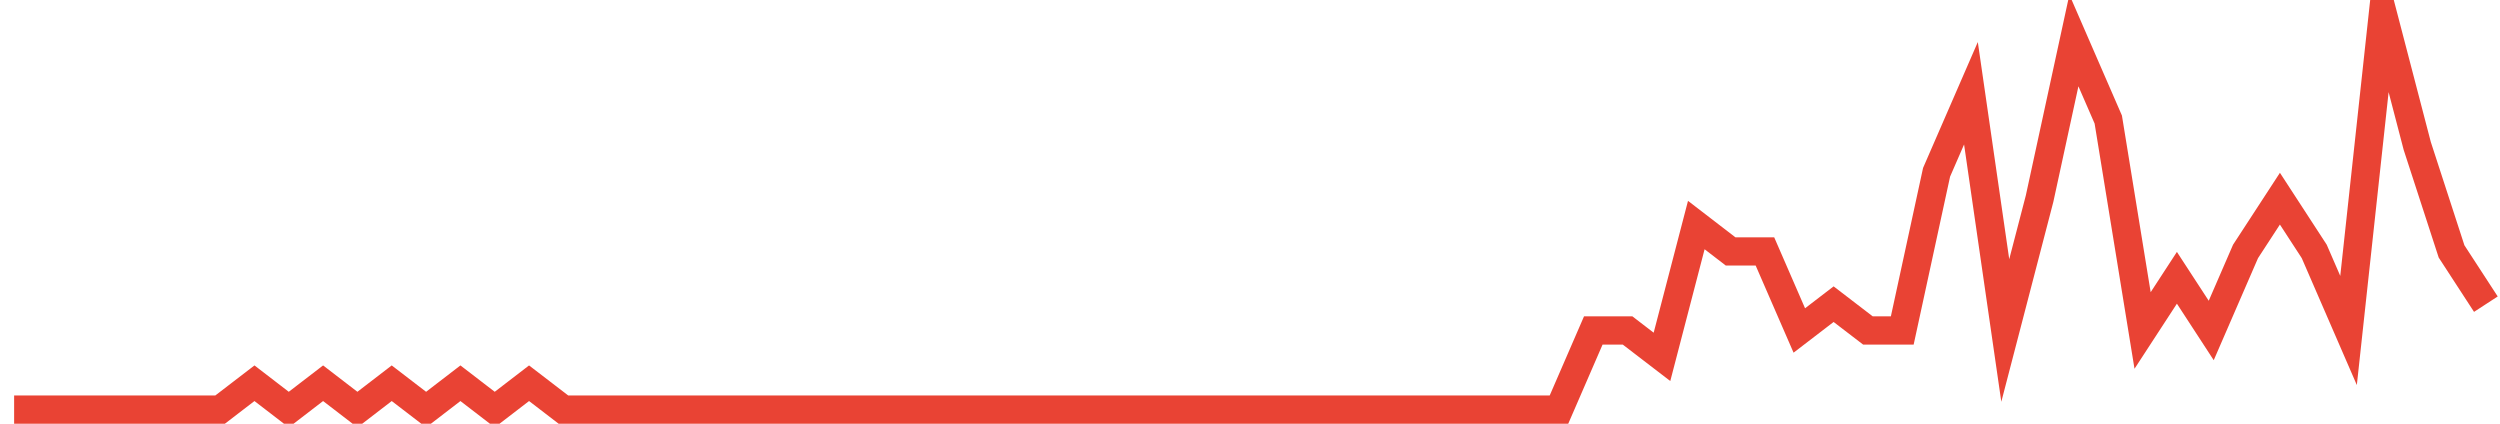 <?xml version="1.0" encoding="UTF-8"?>
<svg xmlns="http://www.w3.org/2000/svg" xmlns:xlink="http://www.w3.org/1999/xlink" width="177pt" height="30pt" viewBox="0 0 177 30" version="1.1">
<g id="surface3105671">
<path style="fill:none;stroke-width:2;stroke-linecap:butt;stroke-linejoin:miter;stroke:rgb(91.373%,26.275%,20.392%);stroke-opacity:1;stroke-miterlimit:10;" d="M 1 29 L 15.582 29 L 18.016 27.133 L 20.445 29 L 22.875 27.133 L 25.305 29 L 27.734 27.133 L 30.168 29 L 32.598 27.133 L 35.027 29 L 37.457 27.133 L 39.891 29 L 110.375 29 L 112.805 23.398 L 115.234 23.398 L 117.668 25.266 L 120.098 15.934 L 122.527 17.801 L 124.957 17.801 L 127.391 23.398 L 129.82 21.535 L 132.25 23.398 L 134.68 23.398 L 137.109 12.199 L 139.543 6.602 L 141.973 23.398 L 144.402 14.066 L 146.832 2.867 L 149.266 8.465 L 151.695 23.398 L 154.125 19.668 L 156.555 23.398 L 158.984 17.801 L 161.418 14.066 L 163.848 17.801 L 166.277 23.398 L 168.707 1 L 171.141 10.332 L 173.57 17.801 L 176 21.535 "/>
</g>
</svg>
